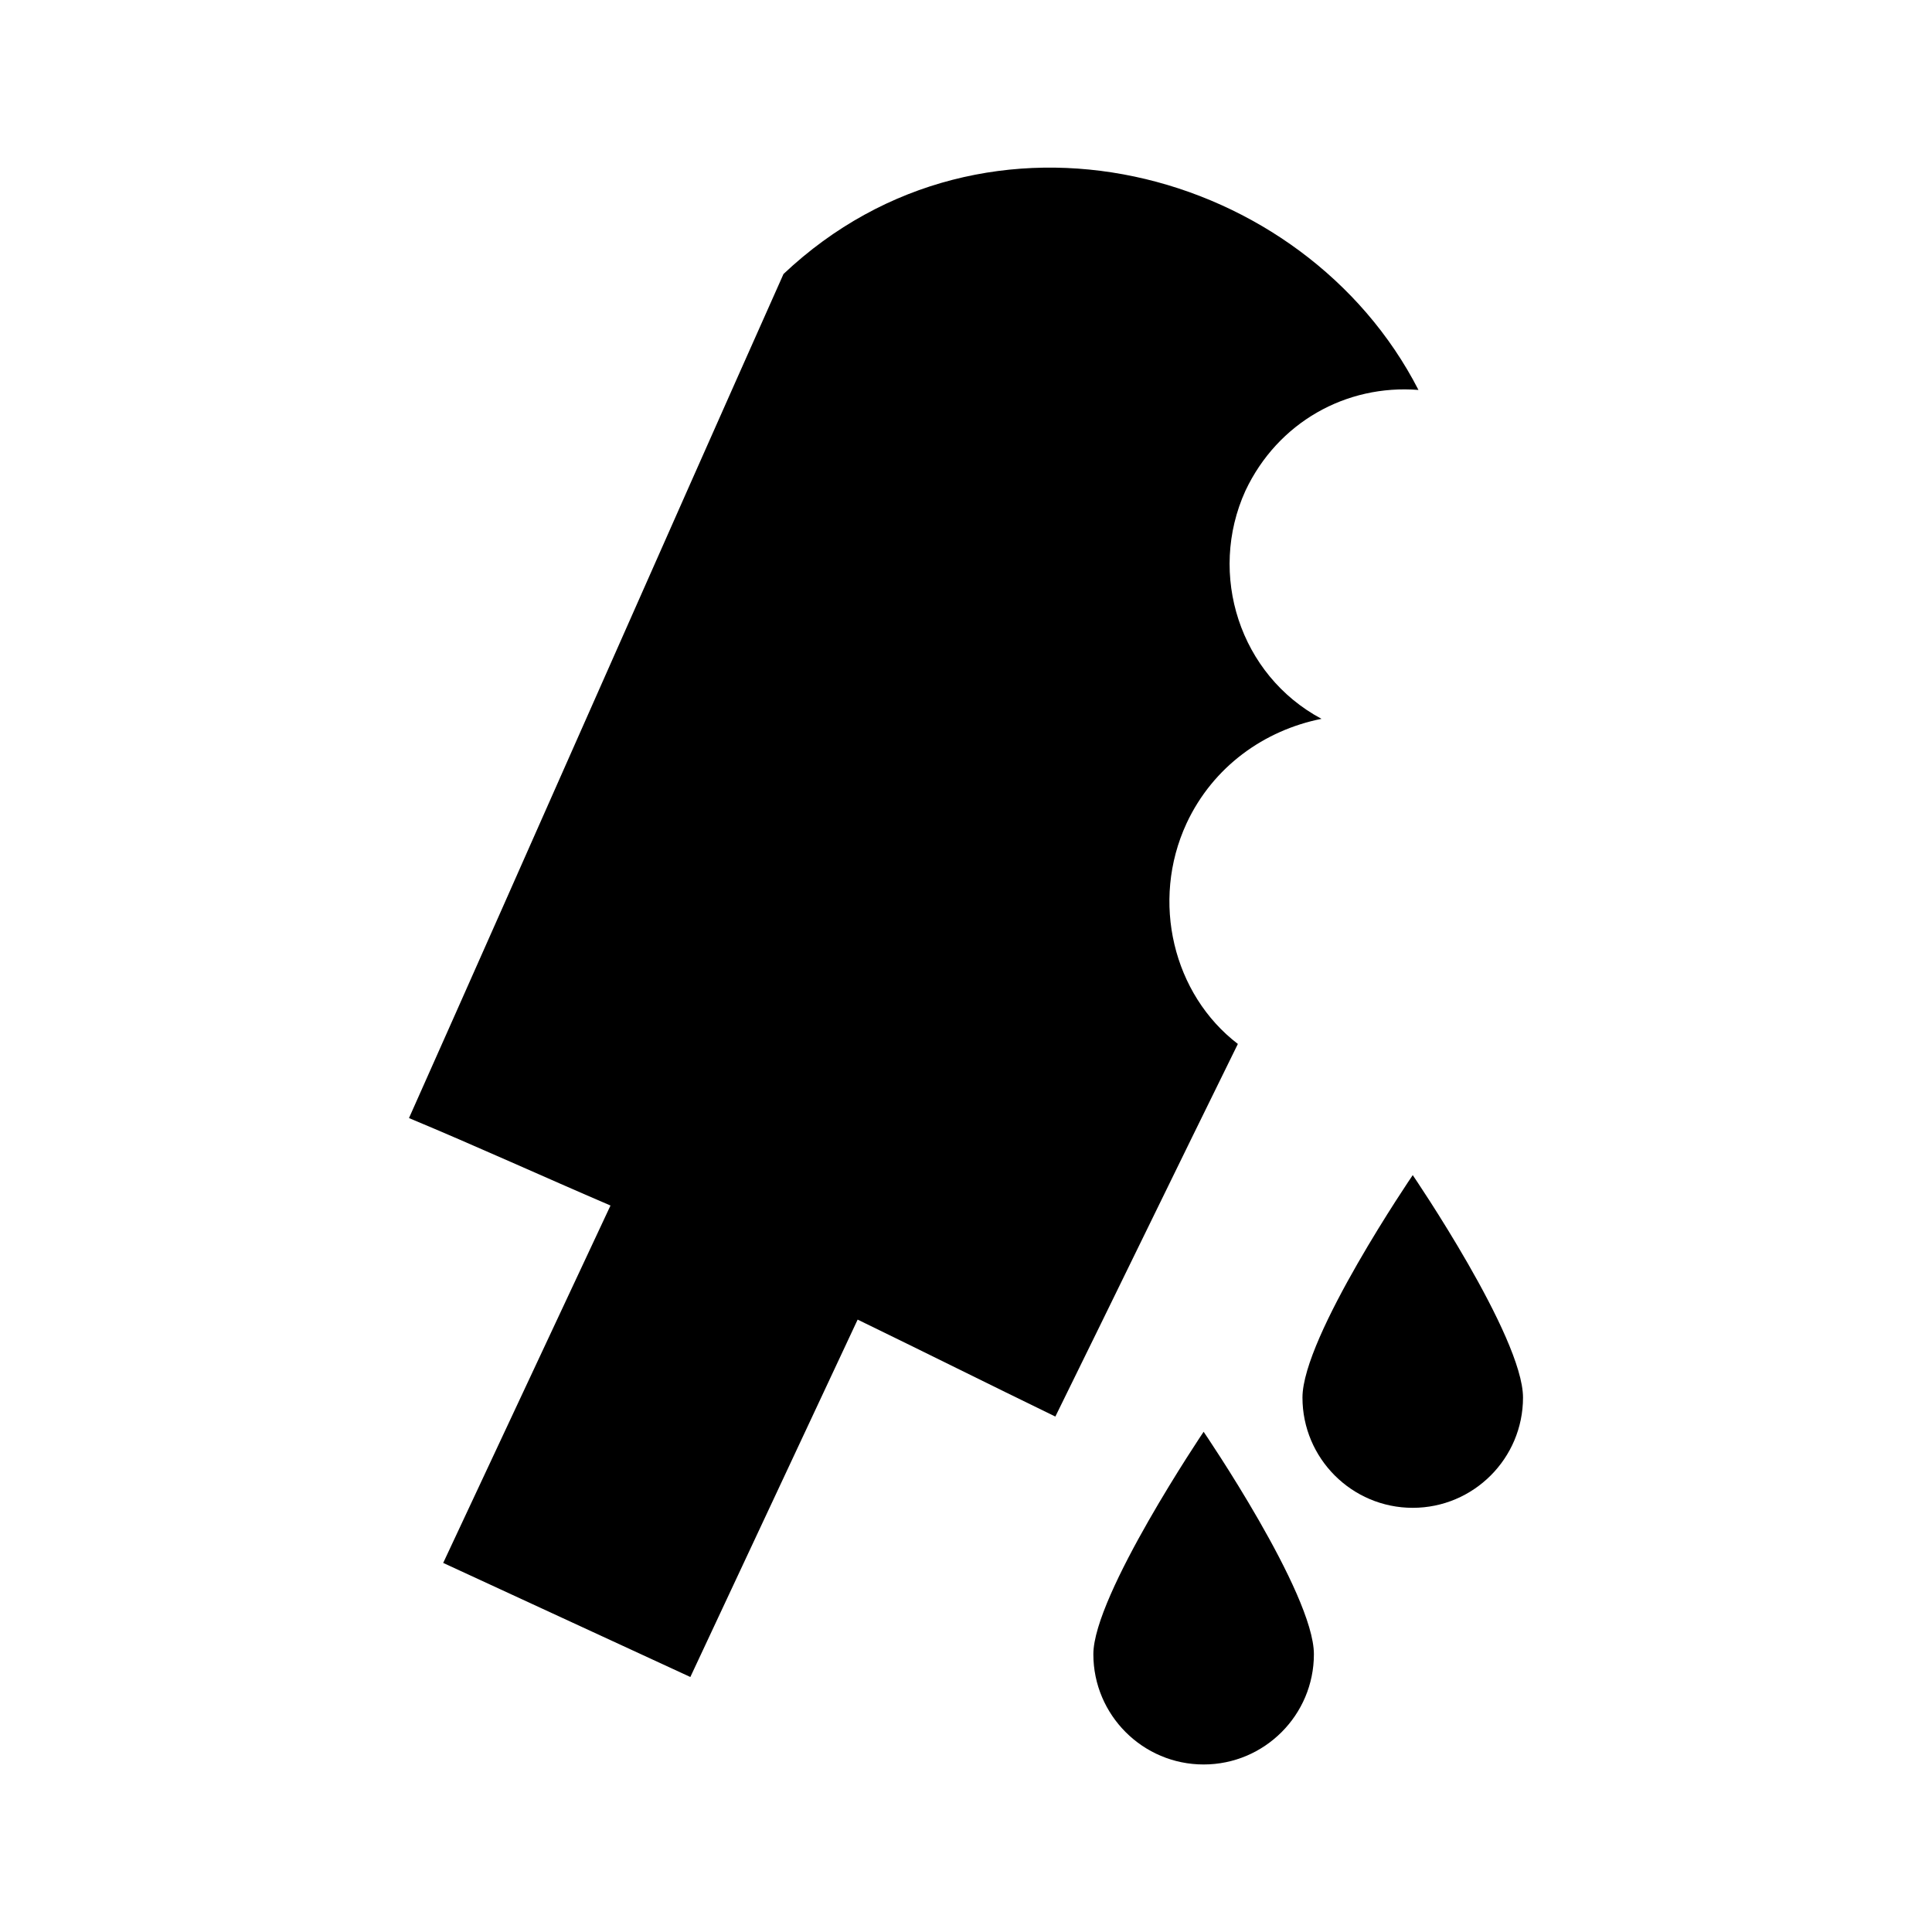 <?xml version="1.0" encoding="UTF-8"?>
<!-- Uploaded to: SVG Repo, www.svgrepo.com, Generator: SVG Repo Mixer Tools -->
<svg fill="#000000" width="800px" height="800px" version="1.1" viewBox="144 144 512 512" xmlns="http://www.w3.org/2000/svg">
 <g>
  <path d="m458.44 362.21c7.055-15.113 20.656-24.688 35.77-27.711-21.664-11.586-30.23-38.289-20.152-60.457 8.566-18.137 26.703-28.215 45.848-26.703-30.23-58.941-114.37-81.613-168.27-30.727-33.25 74.562-66 149.12-99.25 223.69 18.137 7.559 35.77 15.617 53.402 23.176l-44.336 94.715 65.496 30.23 44.336-94.715c17.633 8.566 34.762 17.129 52.395 25.695 16.121-32.746 32.242-66 48.367-98.746-17.129-13.105-23.176-37.793-13.602-58.449z"/>
  <path d="m433.75 582.38c0 16.121 13.098 29.223 29.223 29.223 16.121 0 29.223-13.098 29.223-29.223 0-16.121-29.223-58.945-29.223-58.945s-29.223 43.324-29.223 58.945z"/>
  <path d="m518.39 455.42s-29.223 42.824-29.223 58.945c0 16.121 13.098 29.223 29.223 29.223 16.121 0 29.223-13.098 29.223-29.223-0.004-16.121-29.223-58.945-29.223-58.945z"/>
 </g>
</svg>